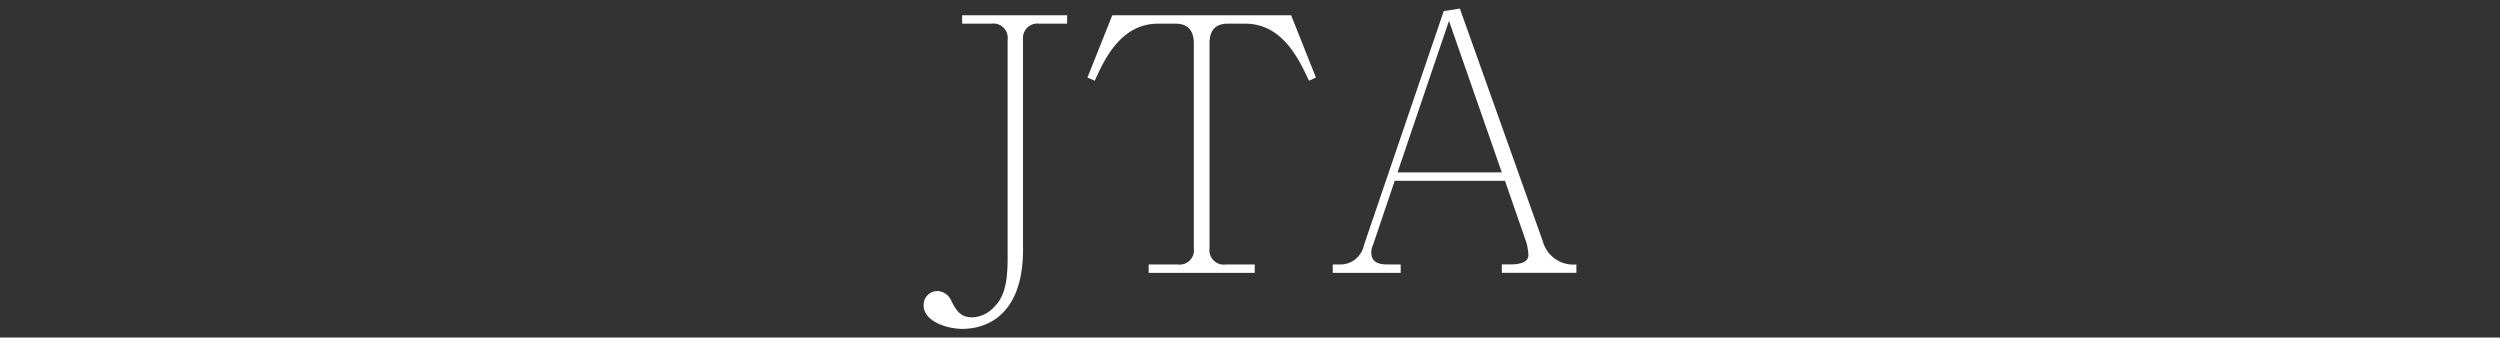 <svg xmlns="http://www.w3.org/2000/svg" width="200" height="27" viewBox="0 0 200 27"><rect x="0" y="0" width="200" height="27" fill="#333333" stroke="none"/><defs><style>.cls-1{fill:#fff;}.cls-2{fill:none;}</style></defs><g id="レイヤー_2" data-name="レイヤー 2"><g id="新規デザイン"><path class="cls-1" d="M85.37,1.894H83.158a1.161,1.161,0,0,0-1.316,1.288V19.954c0,6.076-3.863,6.356-4.844,6.356-1.26,0-3.107-.616-3.107-1.876a1.1,1.1,0,0,1,1.119-1.148,1.261,1.261,0,0,1,1.12.84c.364.672.673,1.26,1.652,1.26A2.455,2.455,0,0,0,79.49,24.6c.756-.728,1.12-1.736,1.12-3.892V3.182a1.15,1.15,0,0,0-1.316-1.288H76.971V1.222h8.4Z"/><path class="cls-1" d="M91.894,21.158h2.324a1.142,1.142,0,0,0,1.288-1.288V3.462c0-1.036-.5-1.568-1.456-1.568h-1.4c-3,0-4.311,2.884-5.067,4.564l-.588-.252,1.987-4.984H103.29l1.987,4.984-.559.252c-.812-1.736-2.128-4.564-5.1-4.564h-1.4c-.84,0-1.456.392-1.456,1.568V19.87a1.151,1.151,0,0,0,1.316,1.288h2.3v.672H91.894Z"/><path class="cls-1" d="M111.577,14.466l-1.735,5.124a1.567,1.567,0,0,0-.141.588c0,.756.5.98,1.317.98h1.036v.672h-5.433v-.672h.505a1.929,1.929,0,0,0,1.987-1.54L115.5.886l1.288-.2,6.637,18.62a2.524,2.524,0,0,0,2.687,1.848v.672h-5.963v-.672h.5c.533,0,1.624,0,1.624-.756a5.361,5.361,0,0,0-.139-.924L120.4,14.466Zm8.569-.672L115.918,1.67,111.8,13.794Z"/><rect class="cls-2" width="200" height="27"/></g></g></svg>